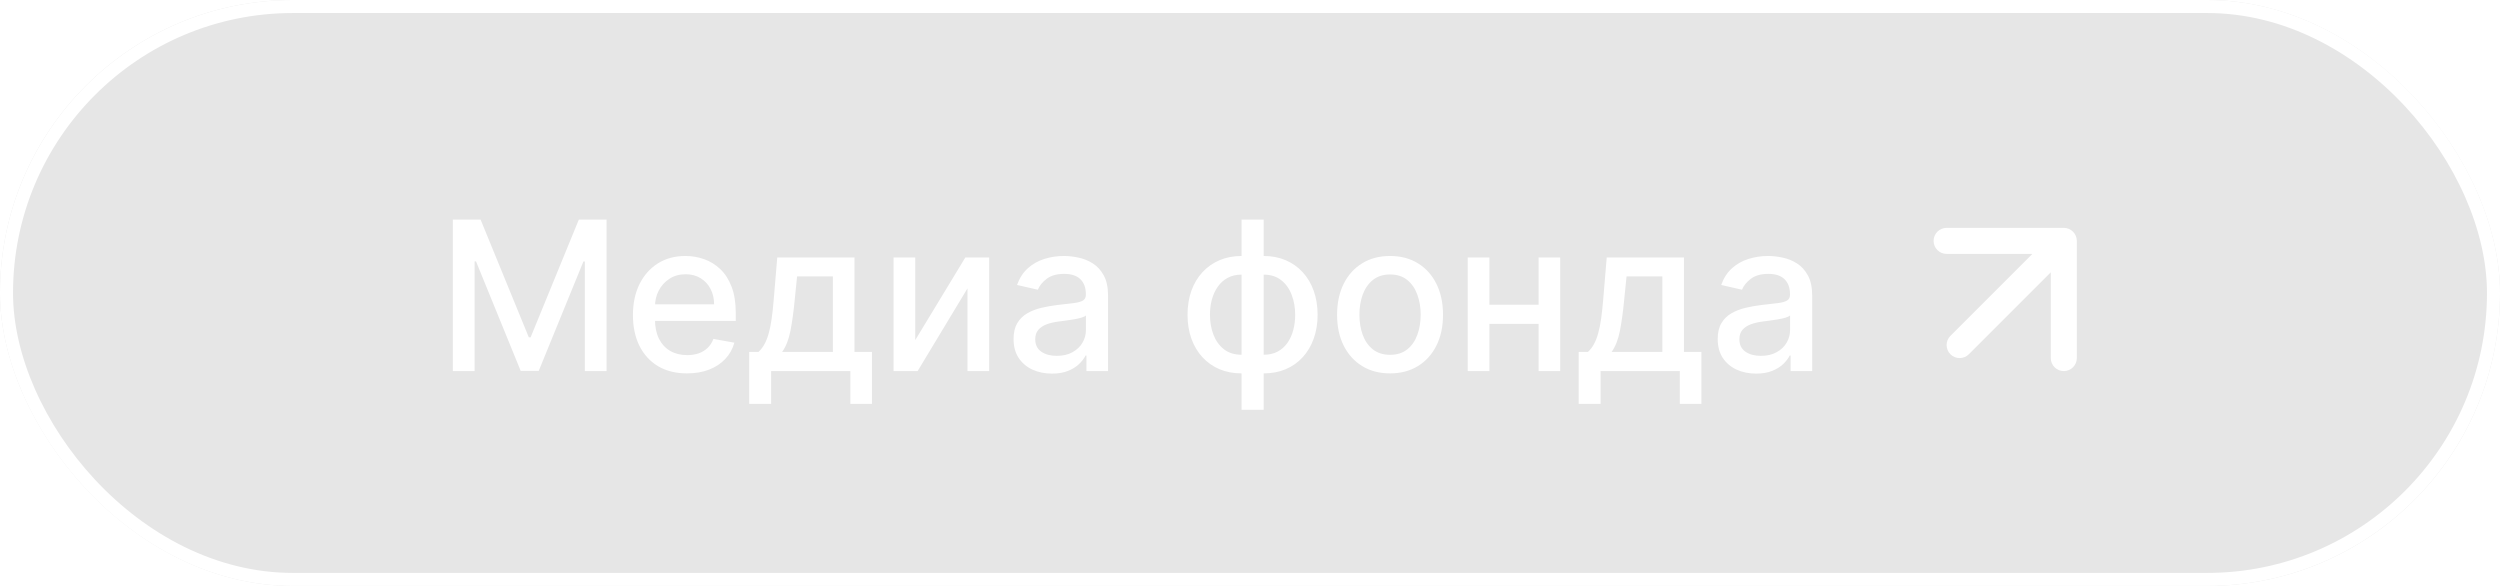 <?xml version="1.0" encoding="UTF-8"?> <svg xmlns="http://www.w3.org/2000/svg" width="192" height="45" viewBox="0 0 192 45" fill="none"><g filter="url(#filter0_b_642_1065)"><rect width="192" height="45" rx="22.5" fill="black" fill-opacity="0.1"></rect><rect x="0.5" y="0.5" width="191" height="44" rx="22" stroke="white"></rect><path d="M34.778 16.864H36.909L40.614 25.909H40.75L44.455 16.864H46.585V28.5H44.915V20.079H44.807L41.375 28.483H39.989L36.557 20.074H36.449V28.5H34.778V16.864ZM52.763 28.676C51.903 28.676 51.162 28.492 50.541 28.125C49.924 27.754 49.447 27.233 49.109 26.562C48.776 25.888 48.609 25.099 48.609 24.193C48.609 23.299 48.776 22.511 49.109 21.829C49.447 21.148 49.916 20.616 50.519 20.233C51.124 19.85 51.833 19.659 52.644 19.659C53.136 19.659 53.613 19.741 54.075 19.903C54.537 20.066 54.952 20.322 55.32 20.671C55.687 21.019 55.977 21.472 56.189 22.028C56.401 22.581 56.507 23.254 56.507 24.046V24.648H49.57V23.375H54.842C54.842 22.928 54.751 22.532 54.57 22.188C54.388 21.839 54.132 21.564 53.803 21.364C53.477 21.163 53.094 21.062 52.655 21.062C52.178 21.062 51.761 21.18 51.405 21.415C51.053 21.646 50.78 21.949 50.587 22.324C50.397 22.695 50.303 23.099 50.303 23.534V24.528C50.303 25.112 50.405 25.608 50.609 26.017C50.818 26.426 51.108 26.739 51.479 26.954C51.85 27.167 52.284 27.273 52.78 27.273C53.102 27.273 53.395 27.227 53.66 27.136C53.926 27.042 54.155 26.901 54.348 26.716C54.541 26.53 54.689 26.301 54.791 26.028L56.399 26.318C56.27 26.792 56.039 27.206 55.706 27.562C55.376 27.915 54.962 28.189 54.462 28.386C53.965 28.579 53.399 28.676 52.763 28.676ZM57.54 31.017V27.028H58.25C58.432 26.862 58.585 26.663 58.71 26.432C58.839 26.201 58.947 25.926 59.034 25.608C59.125 25.29 59.201 24.919 59.261 24.494C59.322 24.066 59.375 23.578 59.42 23.028L59.693 19.773H65.625V27.028H66.966V31.017H65.307V28.5H59.222V31.017H57.54ZM60.068 27.028H63.966V21.227H61.216L61.034 23.028C60.947 23.945 60.837 24.741 60.705 25.415C60.572 26.085 60.36 26.623 60.068 27.028ZM70.291 26.119L74.138 19.773H75.967V28.5H74.303V22.148L70.473 28.5H68.626V19.773H70.291V26.119ZM80.791 28.693C80.238 28.693 79.738 28.591 79.291 28.386C78.844 28.178 78.49 27.877 78.229 27.483C77.971 27.089 77.842 26.606 77.842 26.034C77.842 25.542 77.937 25.136 78.126 24.818C78.316 24.5 78.572 24.248 78.894 24.062C79.215 23.877 79.575 23.737 79.973 23.642C80.371 23.547 80.776 23.475 81.189 23.426C81.712 23.366 82.136 23.316 82.462 23.278C82.787 23.237 83.024 23.171 83.172 23.079C83.32 22.989 83.394 22.841 83.394 22.636V22.597C83.394 22.1 83.253 21.716 82.973 21.443C82.697 21.171 82.284 21.034 81.734 21.034C81.162 21.034 80.712 21.161 80.382 21.415C80.056 21.665 79.831 21.943 79.706 22.25L78.109 21.886C78.299 21.356 78.575 20.928 78.939 20.602C79.306 20.273 79.729 20.034 80.206 19.886C80.683 19.735 81.185 19.659 81.712 19.659C82.06 19.659 82.43 19.701 82.82 19.784C83.213 19.864 83.581 20.011 83.922 20.227C84.267 20.443 84.549 20.752 84.769 21.153C84.988 21.551 85.098 22.068 85.098 22.704V28.5H83.439V27.307H83.371C83.261 27.526 83.096 27.742 82.876 27.954C82.657 28.167 82.374 28.343 82.03 28.483C81.685 28.623 81.272 28.693 80.791 28.693ZM81.16 27.329C81.63 27.329 82.032 27.237 82.365 27.051C82.702 26.866 82.958 26.623 83.132 26.324C83.31 26.021 83.399 25.697 83.399 25.352V24.227C83.338 24.288 83.221 24.345 83.047 24.398C82.876 24.447 82.681 24.491 82.462 24.528C82.242 24.562 82.028 24.595 81.82 24.625C81.611 24.651 81.437 24.674 81.297 24.693C80.967 24.735 80.666 24.805 80.394 24.903C80.124 25.002 79.909 25.144 79.746 25.329C79.587 25.511 79.507 25.754 79.507 26.057C79.507 26.477 79.662 26.796 79.973 27.011C80.284 27.224 80.68 27.329 81.16 27.329ZM95.351 31.472V16.864H97.05V31.472H95.351ZM95.351 28.676C94.733 28.676 94.171 28.57 93.663 28.358C93.156 28.142 92.718 27.835 92.351 27.438C91.983 27.04 91.699 26.564 91.499 26.011C91.302 25.458 91.203 24.847 91.203 24.176C91.203 23.498 91.302 22.883 91.499 22.329C91.699 21.776 91.983 21.301 92.351 20.903C92.718 20.506 93.156 20.199 93.663 19.983C94.171 19.767 94.733 19.659 95.351 19.659H95.771V28.676H95.351ZM95.351 27.244H95.59V21.091H95.351C94.942 21.091 94.586 21.174 94.283 21.341C93.98 21.504 93.728 21.729 93.527 22.017C93.326 22.301 93.175 22.629 93.072 23C92.974 23.371 92.925 23.763 92.925 24.176C92.925 24.729 93.014 25.239 93.192 25.704C93.37 26.167 93.639 26.54 93.999 26.824C94.358 27.104 94.809 27.244 95.351 27.244ZM97.05 28.676H96.624V19.659H97.05C97.667 19.659 98.23 19.767 98.737 19.983C99.245 20.199 99.68 20.506 100.044 20.903C100.411 21.301 100.694 21.776 100.891 22.329C101.091 22.883 101.192 23.498 101.192 24.176C101.192 24.847 101.091 25.458 100.891 26.011C100.694 26.564 100.411 27.04 100.044 27.438C99.68 27.835 99.245 28.142 98.737 28.358C98.23 28.57 97.667 28.676 97.05 28.676ZM97.05 27.244C97.459 27.244 97.815 27.165 98.118 27.006C98.421 26.843 98.673 26.619 98.874 26.335C99.074 26.047 99.224 25.72 99.322 25.352C99.421 24.981 99.47 24.589 99.47 24.176C99.47 23.627 99.381 23.119 99.203 22.653C99.029 22.184 98.762 21.807 98.402 21.523C98.042 21.235 97.591 21.091 97.05 21.091H96.805V27.244H97.05ZM106.756 28.676C105.938 28.676 105.223 28.489 104.614 28.114C104.004 27.739 103.53 27.214 103.193 26.54C102.856 25.866 102.688 25.078 102.688 24.176C102.688 23.271 102.856 22.479 103.193 21.801C103.53 21.123 104.004 20.597 104.614 20.222C105.223 19.847 105.938 19.659 106.756 19.659C107.574 19.659 108.288 19.847 108.898 20.222C109.508 20.597 109.981 21.123 110.318 21.801C110.655 22.479 110.824 23.271 110.824 24.176C110.824 25.078 110.655 25.866 110.318 26.54C109.981 27.214 109.508 27.739 108.898 28.114C108.288 28.489 107.574 28.676 106.756 28.676ZM106.761 27.25C107.292 27.25 107.731 27.11 108.08 26.829C108.428 26.549 108.686 26.176 108.852 25.71C109.023 25.244 109.108 24.731 109.108 24.171C109.108 23.614 109.023 23.102 108.852 22.636C108.686 22.167 108.428 21.79 108.08 21.506C107.731 21.222 107.292 21.079 106.761 21.079C106.227 21.079 105.784 21.222 105.432 21.506C105.083 21.79 104.824 22.167 104.653 22.636C104.487 23.102 104.403 23.614 104.403 24.171C104.403 24.731 104.487 25.244 104.653 25.71C104.824 26.176 105.083 26.549 105.432 26.829C105.784 27.11 106.227 27.25 106.761 27.25ZM118.635 23.403V24.875H113.908V23.403H118.635ZM114.385 19.773V28.5H112.72V19.773H114.385ZM119.822 19.773V28.5H118.163V19.773H119.822ZM121.243 31.017V27.028H121.953C122.135 26.862 122.288 26.663 122.413 26.432C122.542 26.201 122.65 25.926 122.737 25.608C122.828 25.29 122.904 24.919 122.964 24.494C123.025 24.066 123.078 23.578 123.124 23.028L123.396 19.773H129.328V27.028H130.669V31.017H129.01V28.5H122.925V31.017H121.243ZM123.771 27.028H127.669V21.227H124.919L124.737 23.028C124.65 23.945 124.54 24.741 124.408 25.415C124.275 26.085 124.063 26.623 123.771 27.028ZM134.869 28.693C134.316 28.693 133.816 28.591 133.369 28.386C132.922 28.178 132.568 27.877 132.307 27.483C132.049 27.089 131.92 26.606 131.92 26.034C131.92 25.542 132.015 25.136 132.205 24.818C132.394 24.5 132.65 24.248 132.972 24.062C133.294 23.877 133.653 23.737 134.051 23.642C134.449 23.547 134.854 23.475 135.267 23.426C135.79 23.366 136.214 23.316 136.54 23.278C136.866 23.237 137.102 23.171 137.25 23.079C137.398 22.989 137.472 22.841 137.472 22.636V22.597C137.472 22.1 137.331 21.716 137.051 21.443C136.775 21.171 136.362 21.034 135.812 21.034C135.241 21.034 134.79 21.161 134.46 21.415C134.134 21.665 133.909 21.943 133.784 22.25L132.188 21.886C132.377 21.356 132.653 20.928 133.017 20.602C133.384 20.273 133.807 20.034 134.284 19.886C134.761 19.735 135.263 19.659 135.79 19.659C136.138 19.659 136.508 19.701 136.898 19.784C137.292 19.864 137.659 20.011 138 20.227C138.345 20.443 138.627 20.752 138.847 21.153C139.066 21.551 139.176 22.068 139.176 22.704V28.5H137.517V27.307H137.449C137.339 27.526 137.174 27.742 136.955 27.954C136.735 28.167 136.453 28.343 136.108 28.483C135.763 28.623 135.35 28.693 134.869 28.693ZM135.239 27.329C135.708 27.329 136.11 27.237 136.443 27.051C136.78 26.866 137.036 26.623 137.21 26.324C137.388 26.021 137.477 25.697 137.477 25.352V24.227C137.417 24.288 137.299 24.345 137.125 24.398C136.955 24.447 136.759 24.491 136.54 24.528C136.32 24.562 136.106 24.595 135.898 24.625C135.689 24.651 135.515 24.674 135.375 24.693C135.045 24.735 134.744 24.805 134.472 24.903C134.203 25.002 133.987 25.144 133.824 25.329C133.665 25.511 133.585 25.754 133.585 26.057C133.585 26.477 133.741 26.796 134.051 27.011C134.362 27.224 134.758 27.329 135.239 27.329Z" fill="white"></path><path d="M149.793 25.793C149.402 26.183 149.402 26.817 149.793 27.207C150.183 27.598 150.817 27.598 151.207 27.207L149.793 25.793ZM159.5 18.5C159.5 17.948 159.052 17.5 158.5 17.5H149.5C148.948 17.5 148.5 17.948 148.5 18.5C148.5 19.052 148.948 19.5 149.5 19.5H157.5V27.5C157.5 28.052 157.948 28.5 158.5 28.5C159.052 28.5 159.5 28.052 159.5 27.5V18.5ZM151.207 27.207L159.207 19.207L157.793 17.793L149.793 25.793L151.207 27.207Z" fill="white"></path></g><defs><filter id="filter0_b_642_1065" x="-54.4" y="-54.4" width="300.8" height="153.8" filterUnits="userSpaceOnUse" color-interpolation-filters="sRGB"><feFlood flood-opacity="0" result="BackgroundImageFix"></feFlood><feGaussianBlur in="BackgroundImageFix" stdDeviation="27.2"></feGaussianBlur><feComposite in2="SourceAlpha" operator="in" result="effect1_backgroundBlur_642_1065"></feComposite><feBlend mode="normal" in="SourceGraphic" in2="effect1_backgroundBlur_642_1065" result="shape"></feBlend></filter></defs></svg> 